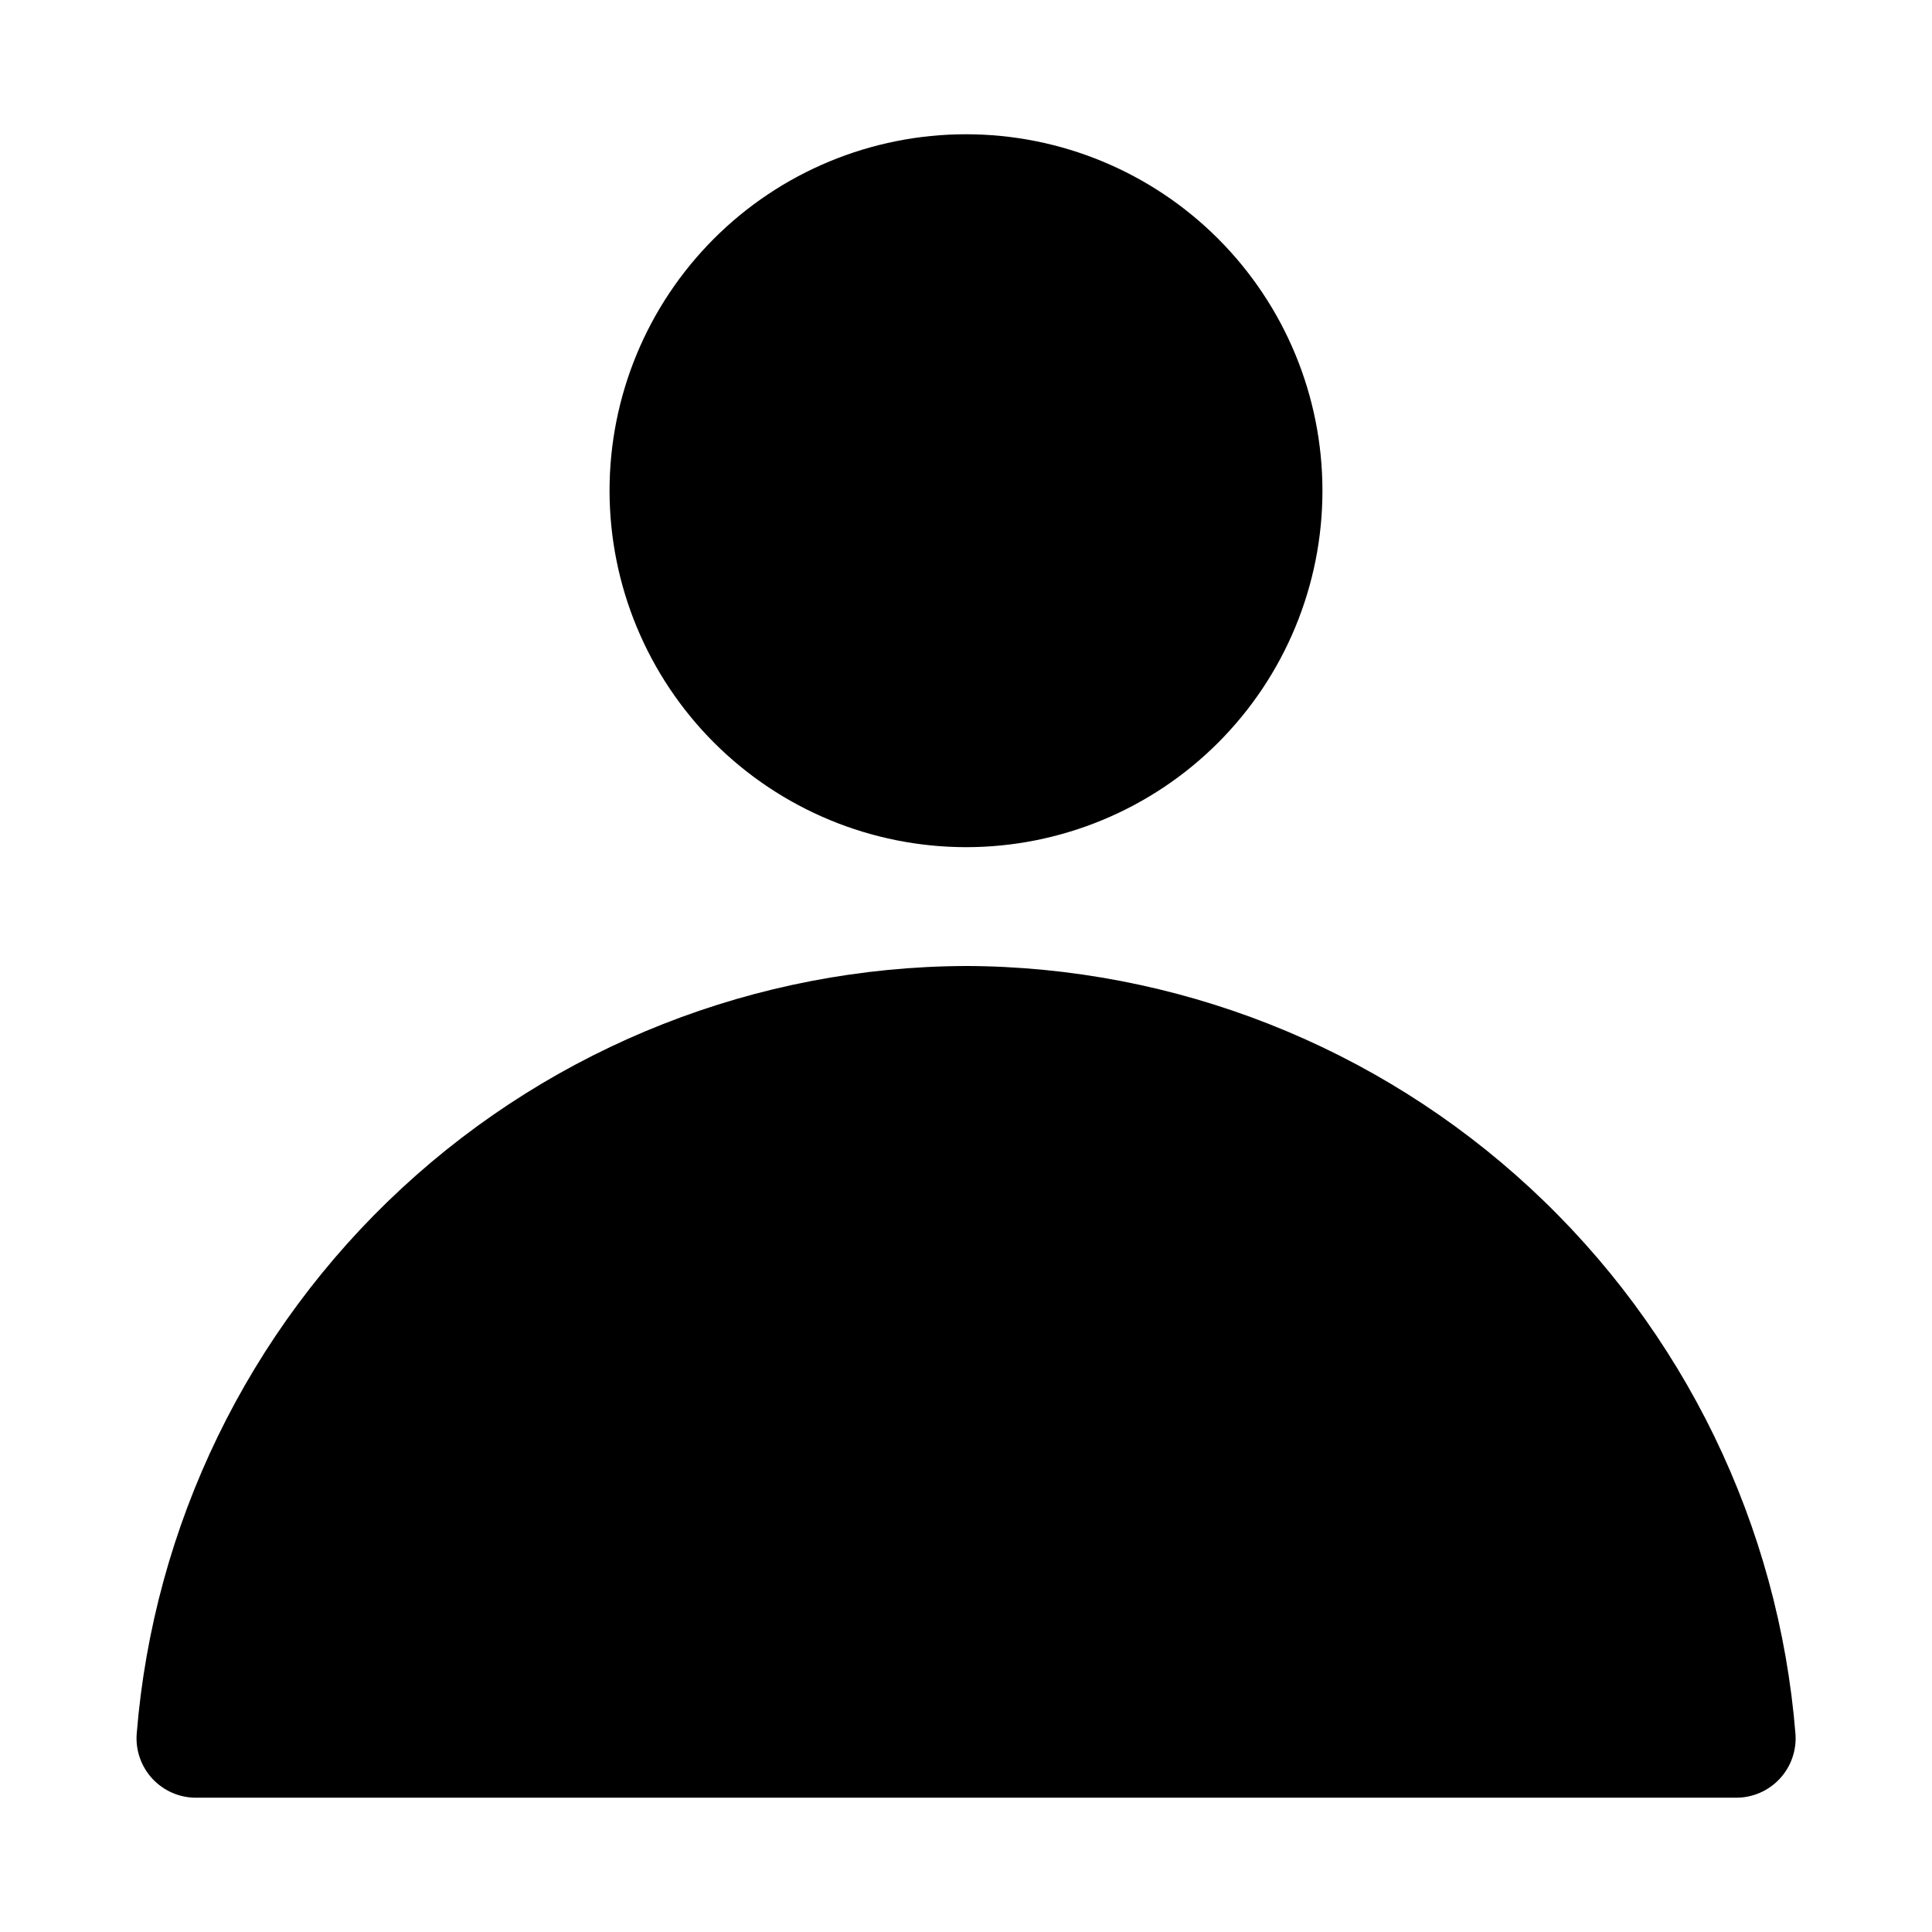 <?xml version="1.0" encoding="UTF-8"?>
<!-- Uploaded to: SVG Repo, www.svgrepo.com, Generator: SVG Repo Mixer Tools -->
<svg fill="#000000" width="800px" height="800px" version="1.1" viewBox="144 144 512 512" xmlns="http://www.w3.org/2000/svg">
 <g>
  <path d="m400 368.51c25.051 0 49.078-9.953 66.793-27.668 17.719-17.715 27.668-41.742 27.668-66.797s-9.949-49.082-27.668-66.797c-17.715-17.715-41.742-27.668-66.793-27.668-25.055 0-49.082 9.953-66.797 27.668s-27.668 41.742-27.668 66.797c0.023 25.047 9.984 49.059 27.695 66.77 17.711 17.707 41.723 27.668 66.77 27.695z"/>
  <path d="m400 400c-55.469 0.199-108.84 21.227-149.54 58.91-40.699 37.684-65.766 89.277-70.234 144.56-0.332 4.379 1.176 8.699 4.168 11.918 2.988 3.215 7.184 5.039 11.578 5.023h408.1c4.391 0.016 8.586-1.809 11.578-5.023 2.988-3.219 4.5-7.539 4.164-11.918-4.469-55.293-29.539-106.89-70.25-144.58-40.711-37.688-94.094-58.707-149.57-58.895z"/>
 </g>
</svg>